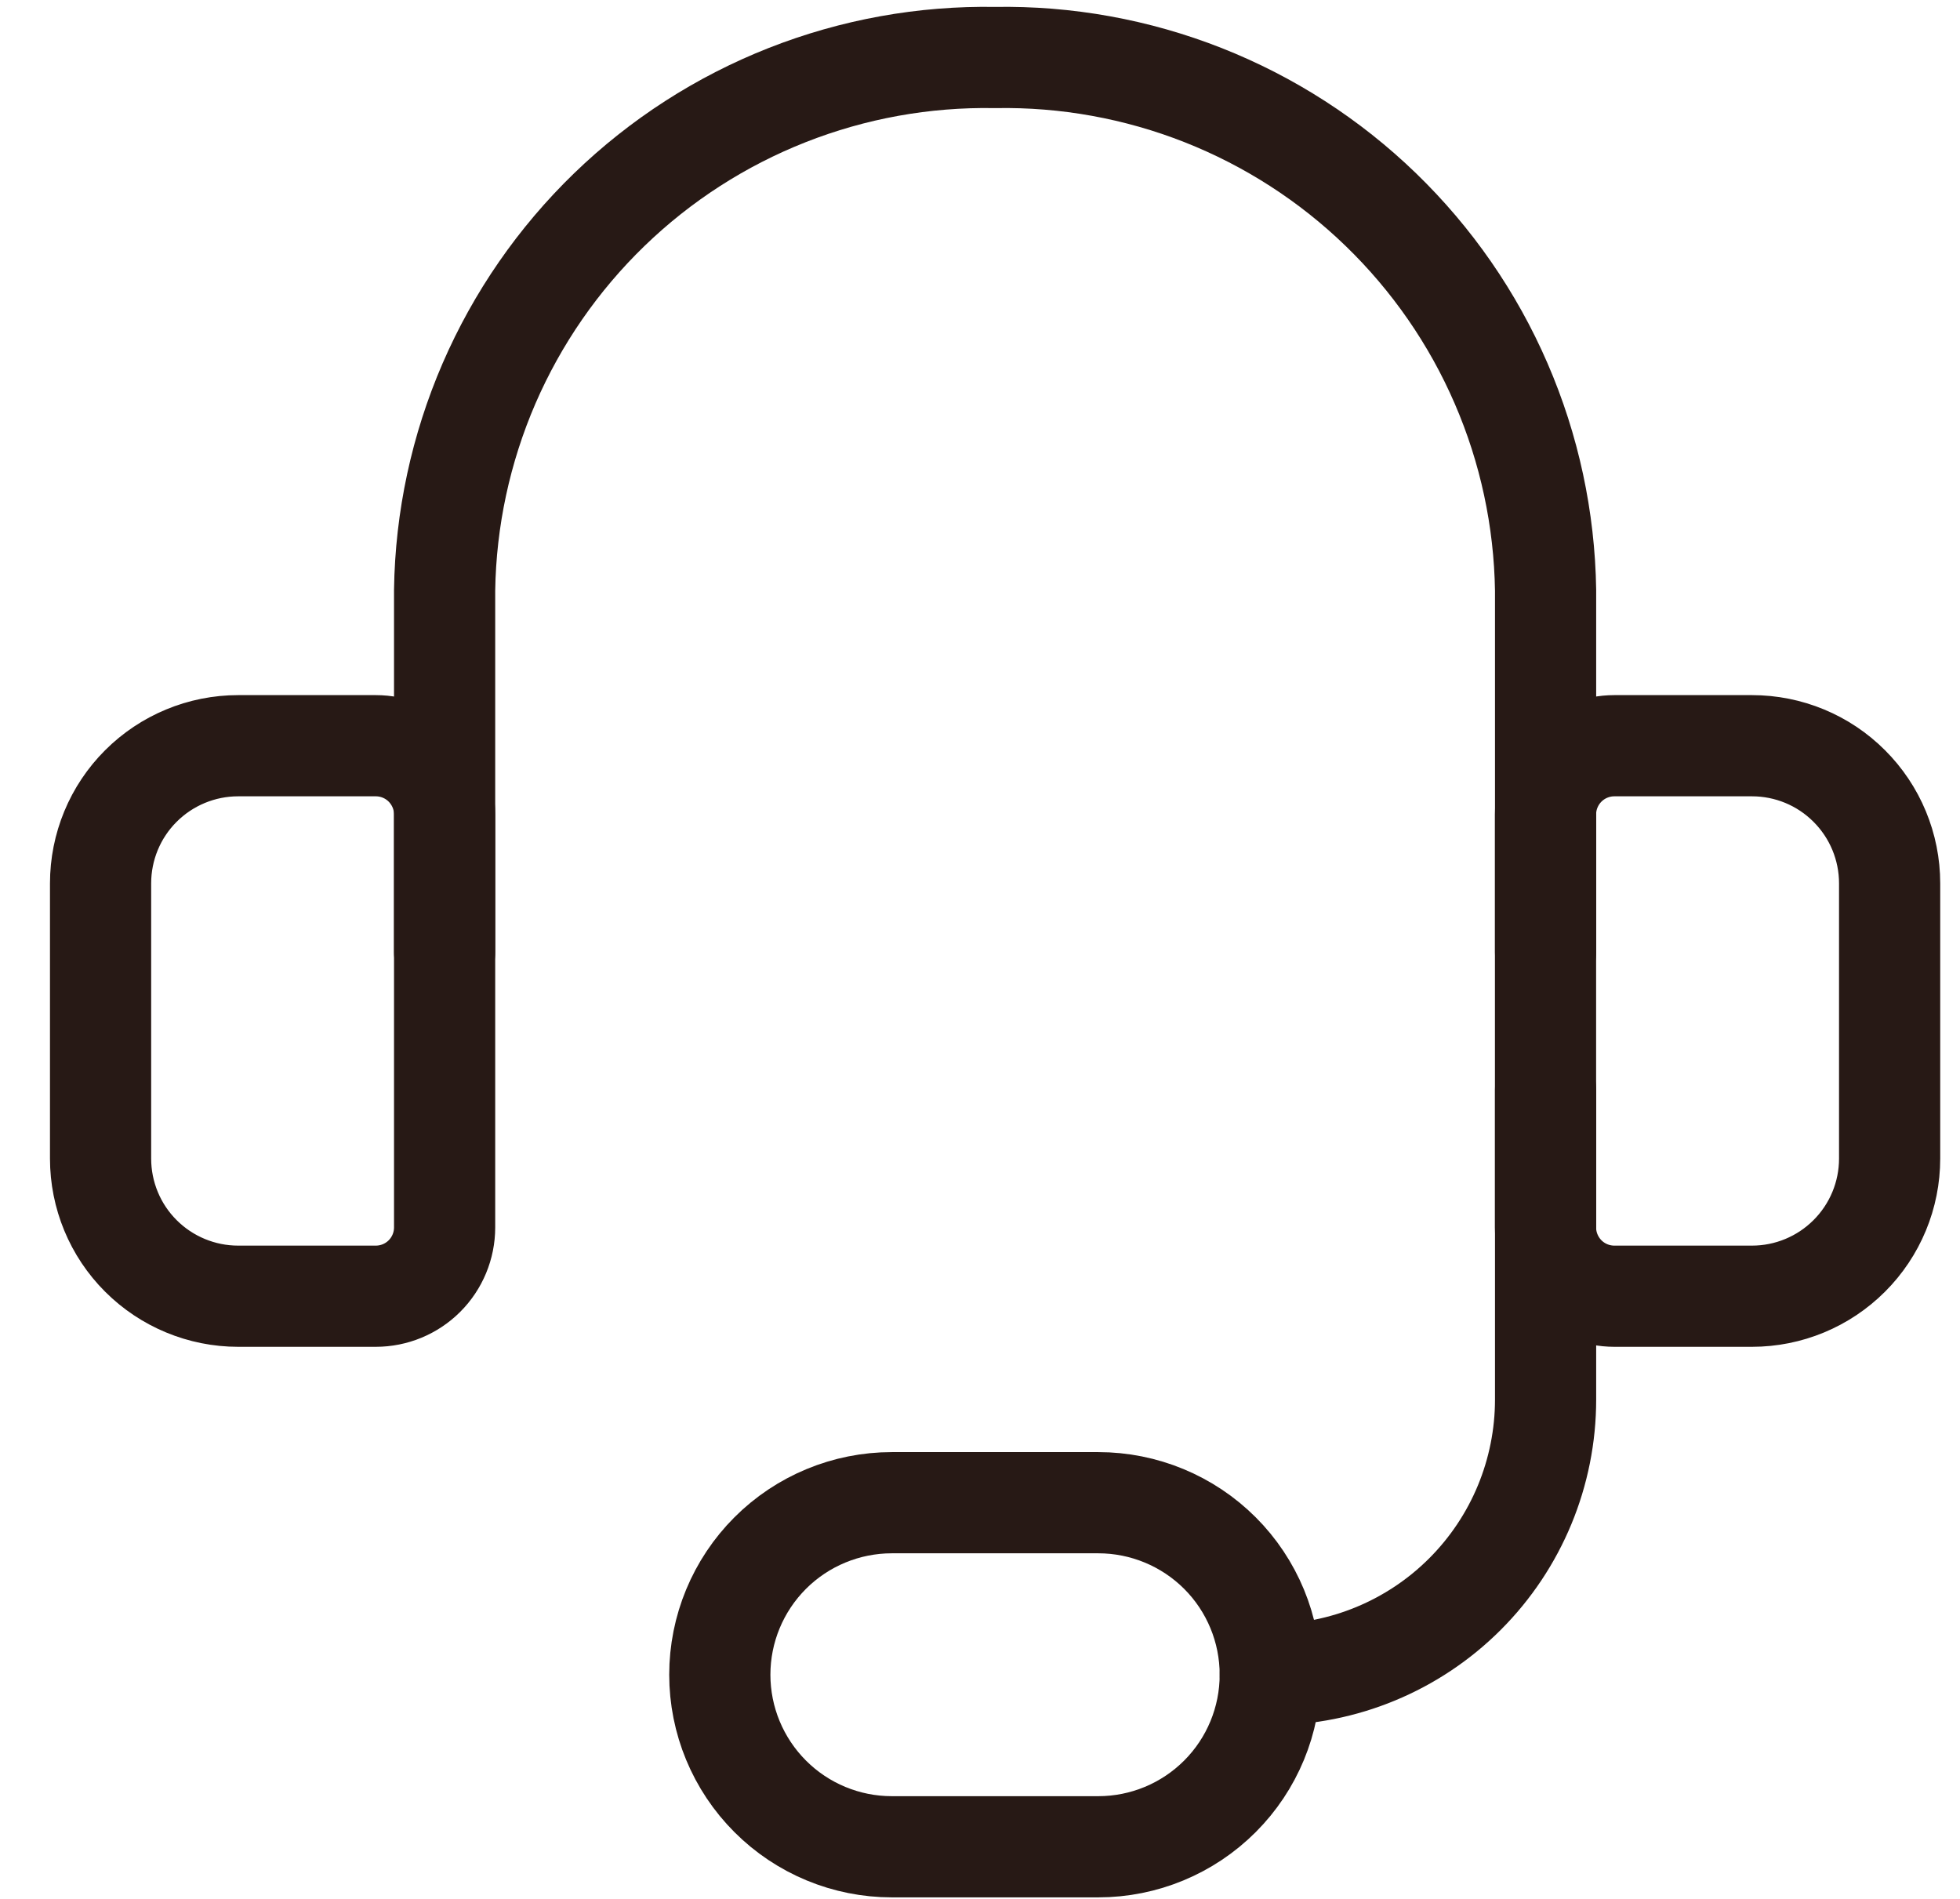 <?xml version="1.0" encoding="UTF-8"?>
<svg xmlns="http://www.w3.org/2000/svg" width="32" height="31" viewBox="0 0 32 31" fill="none">
  <path d="M7.259 15.544V9.635C7.276 8.473 7.523 7.326 7.984 6.26C8.446 5.194 9.113 4.23 9.948 3.422C10.783 2.614 11.769 1.979 12.85 1.553C13.931 1.127 15.085 0.918 16.246 0.939V0.939C17.408 0.918 18.562 1.127 19.643 1.553C20.723 1.979 21.709 2.614 22.544 3.422C23.379 4.23 24.047 5.194 24.508 6.26C24.97 7.326 25.216 8.473 25.234 9.635V15.544" stroke="#271915" stroke-width="1.652" stroke-linecap="round" stroke-linejoin="round"></path>
  <path d="M3.888 12.174H6.135C6.433 12.174 6.719 12.292 6.93 12.503C7.14 12.714 7.259 12.999 7.259 13.297V20.038C7.259 20.336 7.14 20.622 6.93 20.832C6.719 21.043 6.433 21.161 6.135 21.161H3.888C3.293 21.161 2.721 20.924 2.3 20.503C1.878 20.082 1.642 19.51 1.642 18.914V14.421C1.642 13.825 1.878 13.253 2.3 12.832C2.721 12.411 3.293 12.174 3.888 12.174V12.174Z" stroke="#271915" stroke-width="1.652" stroke-linecap="round" stroke-linejoin="round"></path>
  <path d="M28.604 21.161H26.357C26.059 21.161 25.773 21.043 25.562 20.832C25.352 20.621 25.233 20.336 25.233 20.038V13.297C25.233 12.999 25.352 12.713 25.562 12.503C25.773 12.292 26.059 12.174 26.357 12.174H28.604C29.2 12.174 29.771 12.41 30.192 12.832C30.614 13.253 30.851 13.825 30.851 14.421V18.914C30.851 19.51 30.614 20.082 30.192 20.503C29.771 20.924 29.2 21.161 28.604 21.161V21.161Z" stroke="#271915" stroke-width="1.652" stroke-linecap="round" stroke-linejoin="round"></path>
  <path d="M20.74 27.34C21.932 27.34 23.075 26.867 23.918 26.024C24.761 25.181 25.234 24.038 25.234 22.847V17.791" stroke="#271915" stroke-width="1.652" stroke-linecap="round" stroke-linejoin="round"></path>
  <path d="M20.739 27.34C20.739 28.085 20.444 28.799 19.917 29.326C19.39 29.853 18.676 30.149 17.931 30.149H14.56C13.816 30.149 13.101 29.853 12.575 29.326C12.048 28.799 11.752 28.085 11.752 27.34C11.752 26.595 12.048 25.881 12.575 25.354C13.101 24.828 13.816 24.532 14.56 24.532H17.931C18.676 24.532 19.39 24.828 19.917 25.354C20.444 25.881 20.739 26.595 20.739 27.34Z" stroke="#271915" stroke-width="1.652" stroke-linecap="round" stroke-linejoin="round"></path>
</svg>
